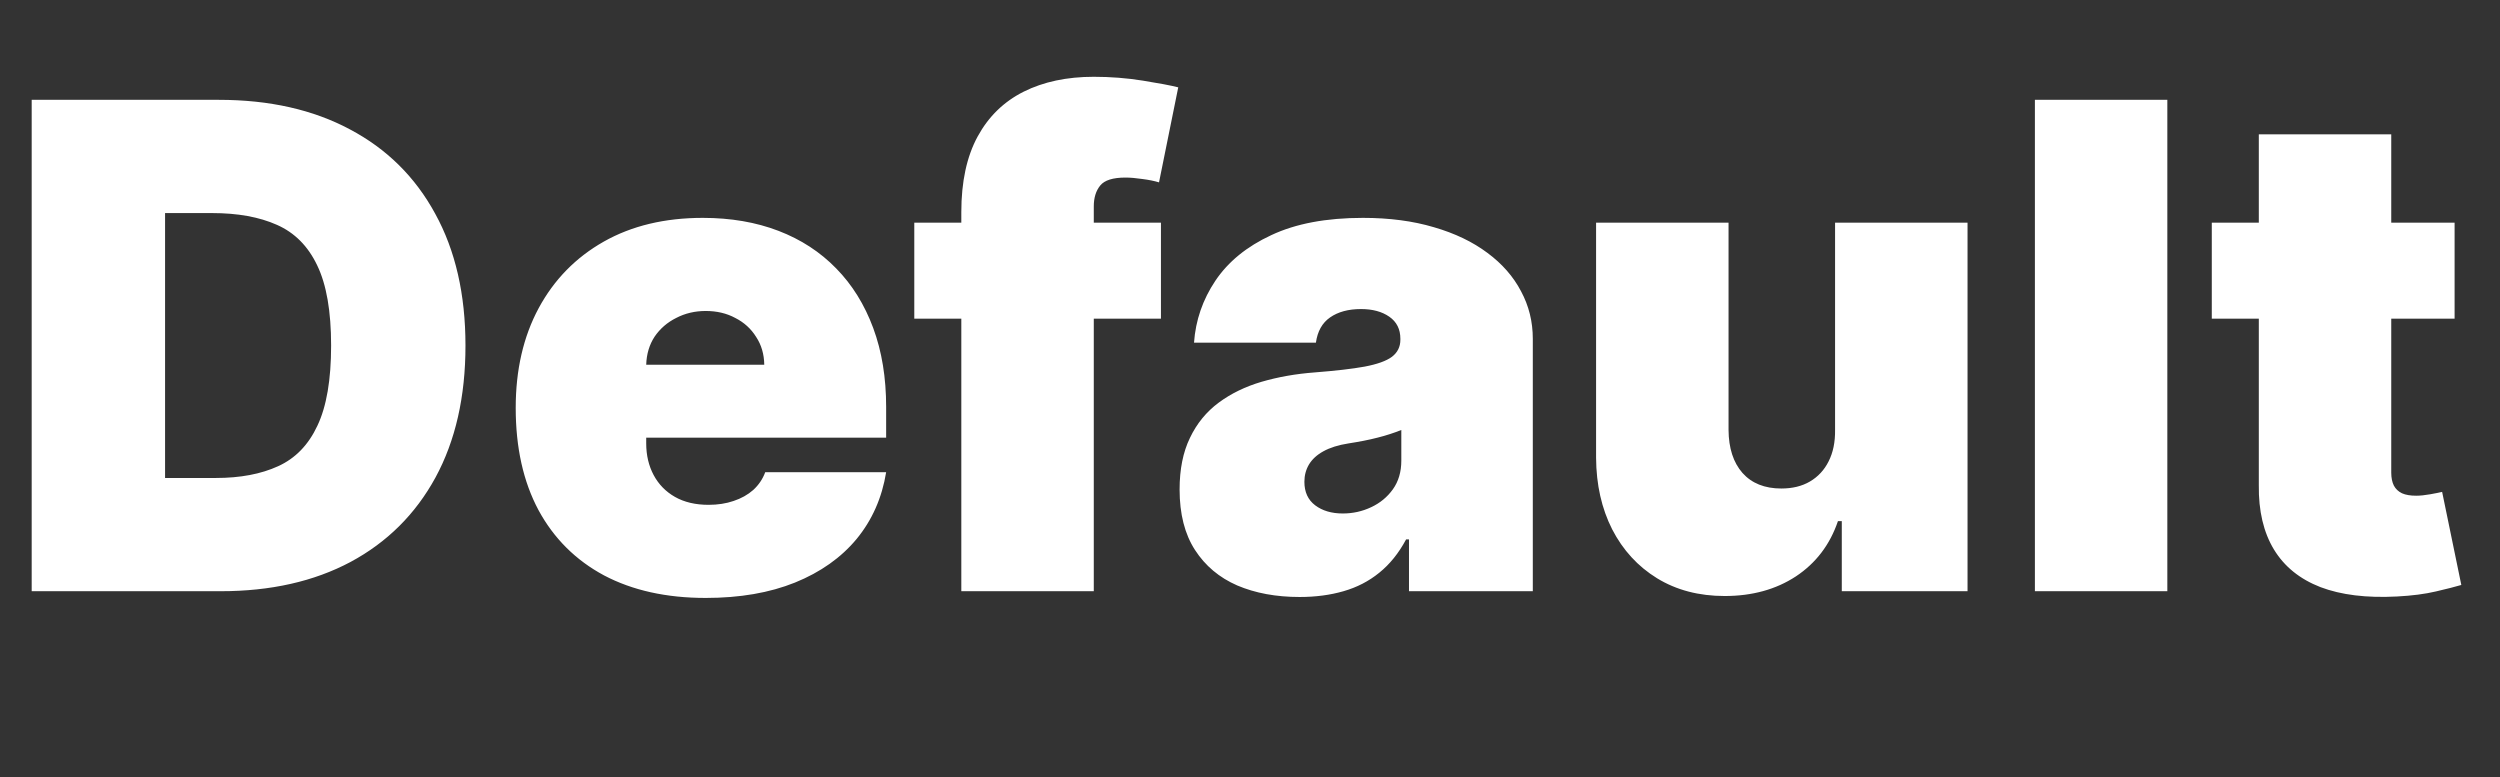 <svg width="74" height="23" viewBox="0 0 74 23" fill="none" xmlns="http://www.w3.org/2000/svg">
<rect x="0" y="0" width="74" height="23" fill="#333333" stroke="none"/>
<g clip-path="url(#clip0_48_51)">
<path d="M6.534 17.5H0.938V2.955H6.477C7.973 2.955 9.266 3.246 10.355 3.828C11.449 4.406 12.292 5.239 12.883 6.328C13.48 7.412 13.778 8.712 13.778 10.227C13.778 11.742 13.482 13.044 12.891 14.133C12.299 15.218 11.461 16.051 10.376 16.634C9.292 17.211 8.011 17.5 6.534 17.5ZM4.886 14.148H6.392C7.112 14.148 7.725 14.032 8.232 13.8C8.743 13.568 9.131 13.168 9.396 12.599C9.666 12.031 9.801 11.241 9.801 10.227C9.801 9.214 9.664 8.423 9.389 7.855C9.119 7.287 8.722 6.887 8.196 6.655C7.675 6.423 7.036 6.307 6.278 6.307H4.886V14.148ZM20.89 17.699C19.725 17.699 18.721 17.476 17.878 17.031C17.04 16.581 16.394 15.938 15.939 15.099C15.489 14.257 15.265 13.248 15.265 12.074C15.265 10.947 15.492 9.962 15.946 9.119C16.401 8.277 17.043 7.621 17.871 7.152C18.7 6.683 19.677 6.449 20.804 6.449C21.628 6.449 22.374 6.577 23.041 6.832C23.709 7.088 24.28 7.46 24.753 7.947C25.227 8.43 25.591 9.018 25.847 9.709C26.103 10.4 26.23 11.179 26.23 12.046V12.954H16.486V10.796H22.622C22.618 10.483 22.537 10.208 22.381 9.972C22.23 9.73 22.024 9.543 21.763 9.411C21.508 9.273 21.216 9.205 20.89 9.205C20.572 9.205 20.281 9.273 20.016 9.411C19.751 9.543 19.538 9.728 19.377 9.964C19.221 10.201 19.138 10.478 19.128 10.796V13.125C19.128 13.475 19.202 13.788 19.348 14.062C19.495 14.337 19.706 14.553 19.98 14.709C20.255 14.865 20.587 14.943 20.975 14.943C21.245 14.943 21.491 14.905 21.713 14.829C21.941 14.754 22.135 14.645 22.296 14.503C22.457 14.356 22.575 14.181 22.651 13.977H26.23C26.107 14.735 25.816 15.393 25.357 15.952C24.898 16.506 24.289 16.937 23.532 17.244C22.779 17.547 21.898 17.699 20.89 17.699ZM34.364 6.591V9.432H27.063V6.591H34.364ZM28.455 17.5V6.278C28.455 5.379 28.616 4.633 28.938 4.041C29.26 3.449 29.715 3.007 30.302 2.713C30.889 2.42 31.58 2.273 32.376 2.273C32.873 2.273 33.356 2.311 33.825 2.386C34.298 2.462 34.648 2.528 34.876 2.585L34.307 5.398C34.166 5.355 34 5.322 33.81 5.298C33.621 5.27 33.455 5.256 33.313 5.256C32.944 5.256 32.695 5.334 32.568 5.49C32.44 5.646 32.376 5.852 32.376 6.108V17.5H28.455ZM38.468 17.671C37.772 17.671 37.156 17.557 36.621 17.329C36.091 17.098 35.674 16.747 35.371 16.278C35.068 15.81 34.916 15.213 34.916 14.489C34.916 13.892 35.018 13.383 35.222 12.962C35.425 12.536 35.71 12.188 36.074 11.918C36.439 11.648 36.863 11.442 37.346 11.3C37.833 11.158 38.359 11.065 38.922 11.023C39.533 10.975 40.023 10.919 40.392 10.852C40.767 10.781 41.036 10.684 41.202 10.561C41.368 10.433 41.451 10.265 41.451 10.057V10.028C41.451 9.744 41.342 9.527 41.124 9.375C40.906 9.223 40.627 9.148 40.286 9.148C39.912 9.148 39.606 9.231 39.37 9.396C39.138 9.557 38.998 9.806 38.951 10.142H35.343C35.39 9.479 35.601 8.868 35.975 8.31C36.354 7.746 36.905 7.296 37.63 6.96C38.354 6.619 39.258 6.449 40.343 6.449C41.124 6.449 41.825 6.541 42.445 6.726C43.065 6.906 43.593 7.159 44.029 7.486C44.464 7.808 44.796 8.187 45.023 8.622C45.255 9.053 45.371 9.522 45.371 10.028V17.5H41.706V15.966H41.621C41.403 16.373 41.138 16.702 40.826 16.953C40.518 17.204 40.165 17.386 39.767 17.5C39.374 17.614 38.941 17.671 38.468 17.671ZM39.746 15.199C40.044 15.199 40.324 15.137 40.584 15.014C40.849 14.891 41.065 14.713 41.23 14.482C41.396 14.249 41.479 13.968 41.479 13.636V12.727C41.375 12.77 41.264 12.81 41.145 12.848C41.032 12.886 40.908 12.921 40.776 12.954C40.648 12.988 40.511 13.018 40.364 13.047C40.222 13.075 40.073 13.101 39.916 13.125C39.614 13.172 39.365 13.251 39.171 13.359C38.981 13.463 38.839 13.594 38.745 13.75C38.655 13.902 38.61 14.072 38.61 14.261C38.61 14.564 38.716 14.796 38.929 14.957C39.142 15.118 39.415 15.199 39.746 15.199ZM54.318 12.727V6.591H58.239V17.5H54.517V15.426H54.403C54.167 16.122 53.752 16.667 53.16 17.06C52.569 17.448 51.865 17.642 51.051 17.642C50.289 17.642 49.621 17.467 49.048 17.116C48.48 16.766 48.037 16.283 47.72 15.668C47.408 15.052 47.249 14.347 47.244 13.551V6.591H51.165V12.727C51.169 13.267 51.307 13.691 51.577 13.999C51.851 14.306 52.235 14.46 52.727 14.46C53.054 14.46 53.336 14.392 53.572 14.254C53.814 14.112 53.999 13.913 54.126 13.658C54.259 13.397 54.323 13.087 54.318 12.727ZM64.153 2.955V17.5H60.233V2.955H64.153ZM72.656 6.591V9.432H65.469V6.591H72.656ZM66.861 3.977H70.781V13.992C70.781 14.143 70.807 14.271 70.859 14.375C70.912 14.474 70.992 14.55 71.101 14.602C71.21 14.65 71.349 14.673 71.52 14.673C71.638 14.673 71.776 14.659 71.932 14.631C72.093 14.602 72.211 14.579 72.287 14.56L72.855 17.315C72.68 17.367 72.429 17.431 72.102 17.507C71.78 17.583 71.397 17.633 70.952 17.656C70.052 17.704 69.297 17.611 68.686 17.379C68.075 17.142 67.616 16.771 67.308 16.264C67.001 15.758 66.851 15.123 66.861 14.361V3.977Z" fill="white"/>
</g>
<defs>
<clipPath id="clip0_48_51">
<rect width="74" height="23" fill="white"/>
</clipPath>
</defs>
</svg>
